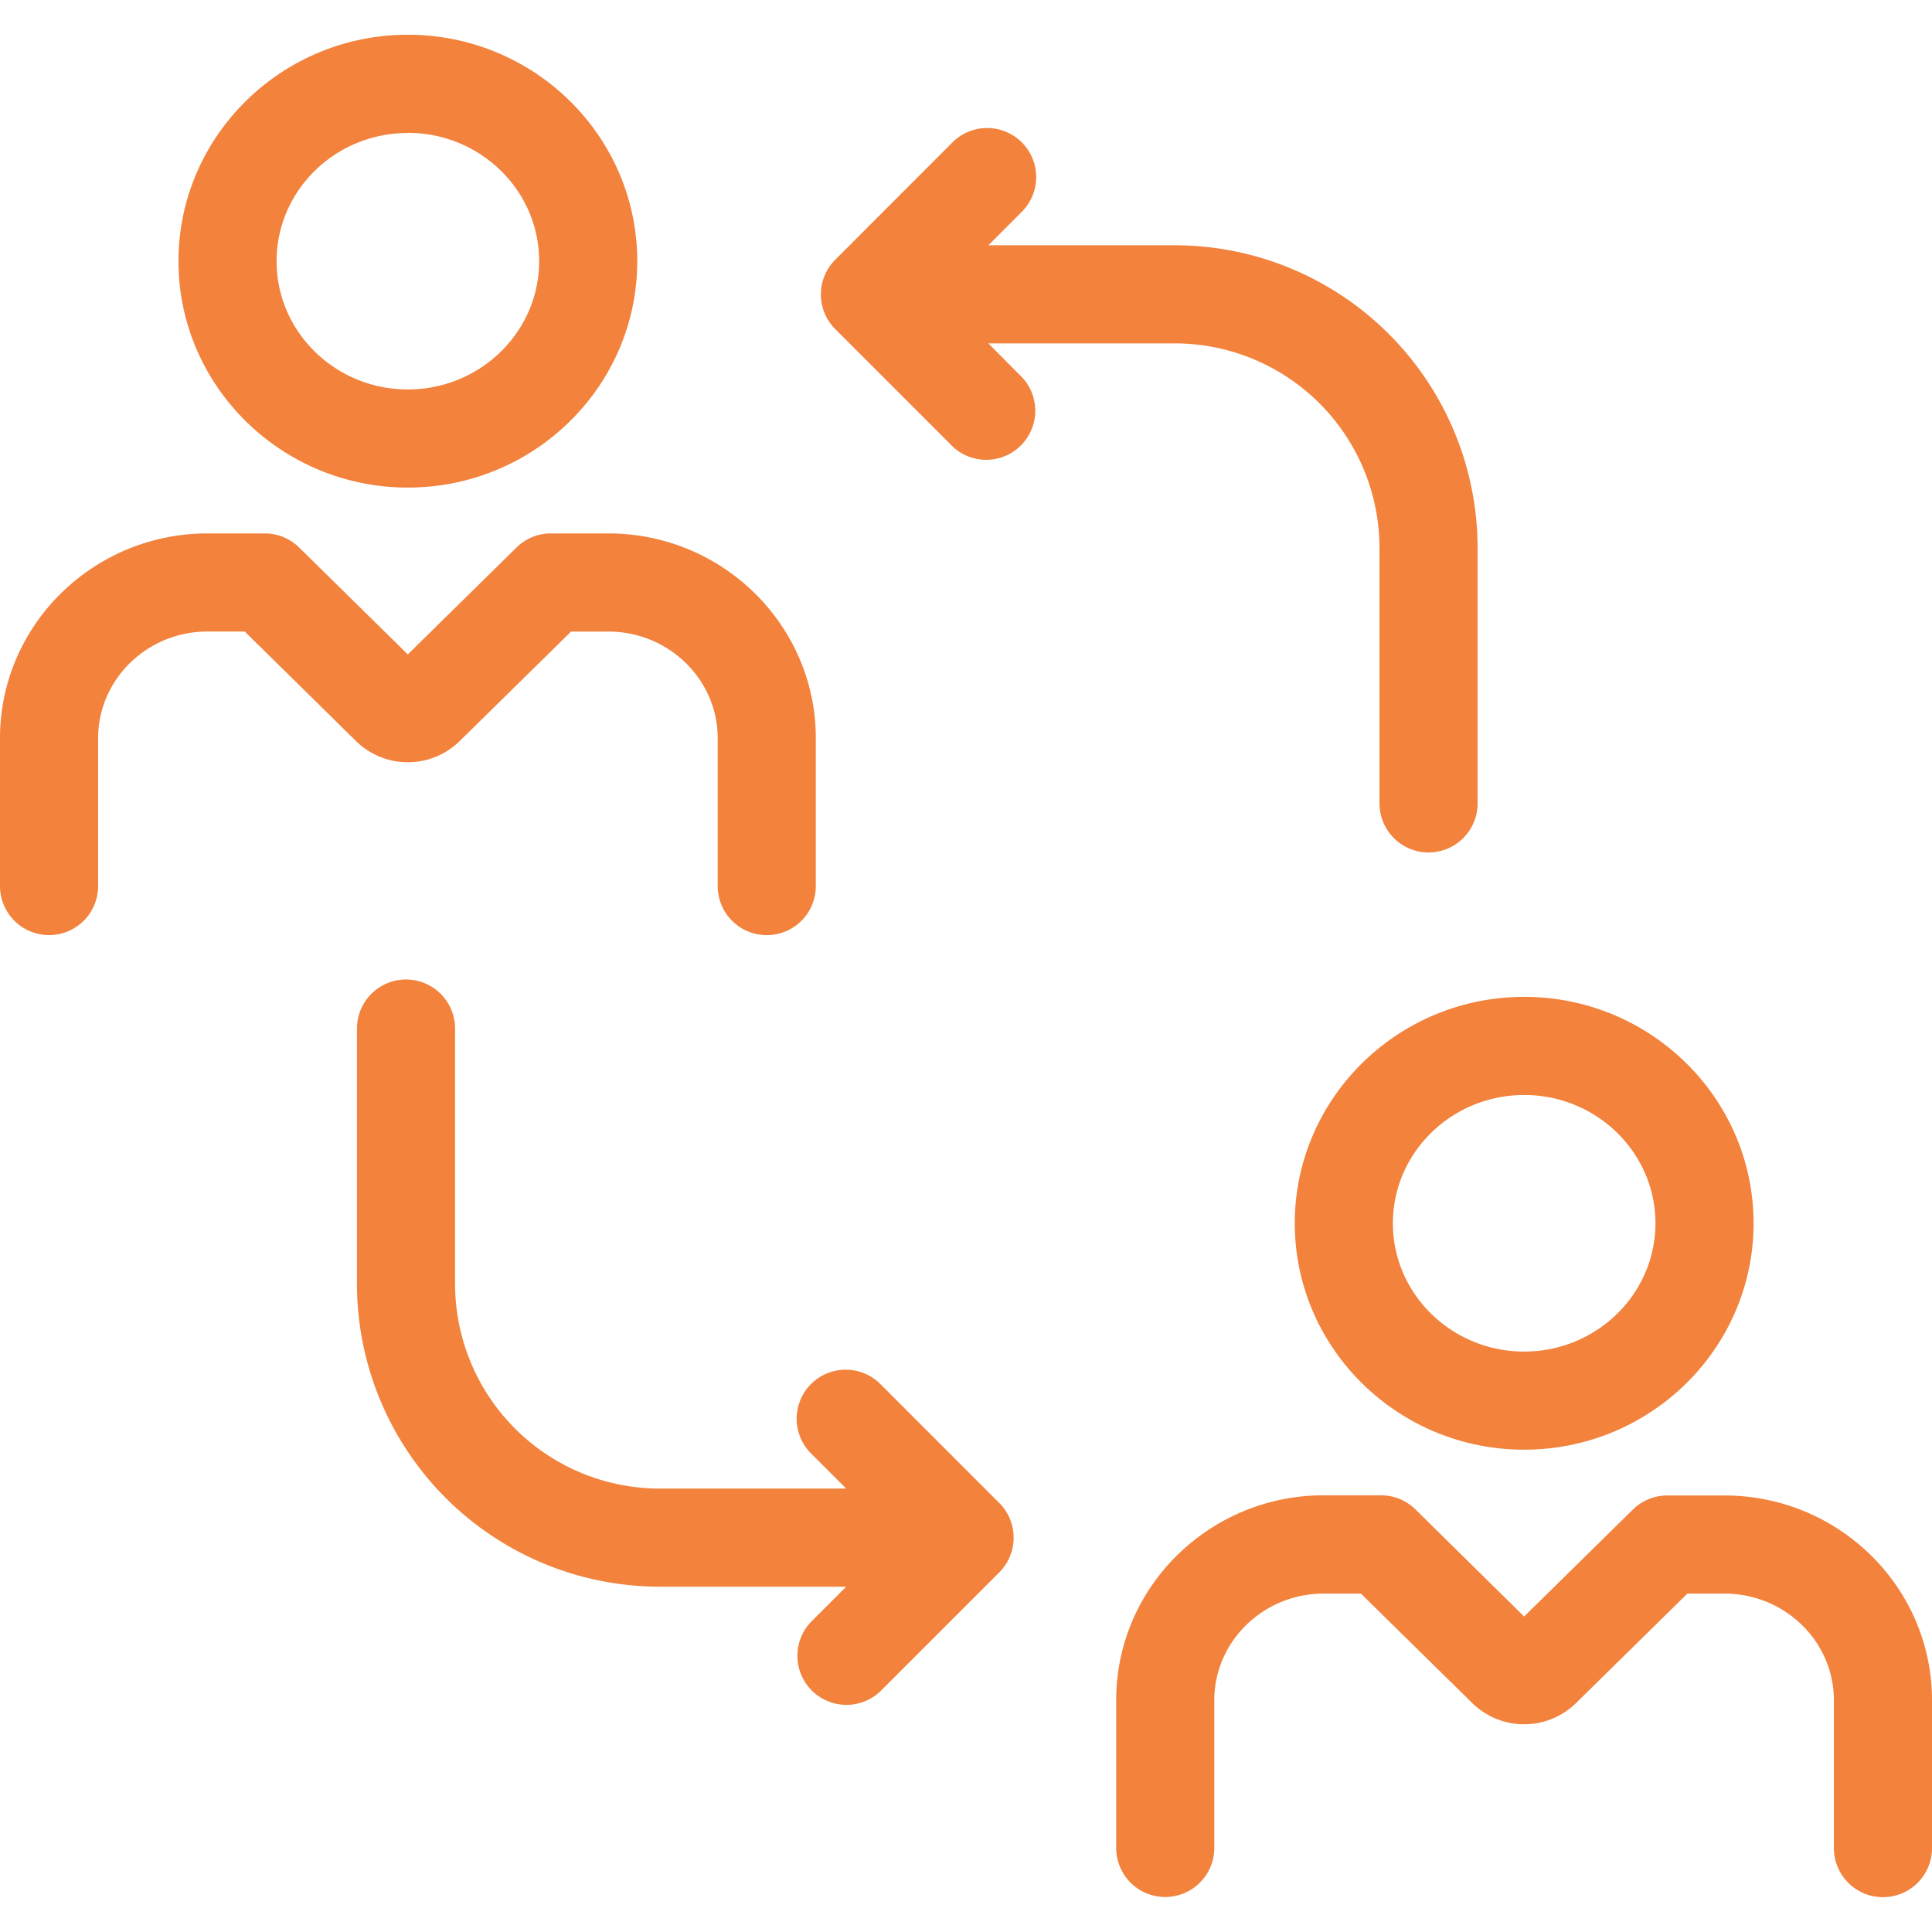 <?xml version="1.0" encoding="UTF-8"?> <svg xmlns="http://www.w3.org/2000/svg" xmlns:xlink="http://www.w3.org/1999/xlink" xmlns:svgjs="http://svgjs.com/svgjs" id="SvgjsSvg1011" width="288" height="288" version="1.1"><defs id="SvgjsDefs1012"></defs><g id="SvgjsG1013"><svg xmlns="http://www.w3.org/2000/svg" data-name="Layer 1" viewBox="0 0 512 512" width="288" height="288"><path d="M108.09 129.21c33.52 0 60.79-26.91 60.79-60s-27.27-60-60.79-60S47.3 36.15 47.3 69.22 74.57 129.21 108.09 129.21zm0-94c19.18 0 34.79 15.25 34.79 34s-15.61 34-34.79 34S73.3 88 73.3 69.22 88.9 35.24 108.09 35.24zM13 247.81a13 13 0 0013-13V195.63c0-15.59 13-28.27 29-28.27h9.86L94.4 196.44a19.61 19.61 0 0027.37 0l29.57-29.07h9.86c16 0 29 12.68 29 28.27v39.18a13 13 0 0026 0V195.63c0-29.92-24.66-54.27-55-54.27H146a13 13 0 00-9.11 3.73l-28.82 28.34L79.27 145.09a13 13 0 00-9.11-3.73H55c-30.31 0-55 24.34-55 54.27v39.18A13 13 0 0013 247.81zM343.13 324.18c0 33.08 27.27 60 60.79 60s60.79-26.91 60.79-60-27.27-60-60.79-60S343.13 291.1 343.13 324.18zm60.79-34c19.18 0 34.79 15.25 34.79 34s-15.61 34-34.79 34-34.79-15.25-34.79-34S384.73 290.19 403.92 290.19zM457 396.32H441.85a13 13 0 00-9.12 3.73l-28.82 28.34L375.1 400a13 13 0 00-9.11-3.73H350.8c-30.31 0-55 24.34-55 54.27v39.18a13 13 0 0026 0V450.59c0-15.59 13-28.27 29-28.27h9.86l29.57 29.07a19.61 19.61 0 0027.37 0l29.57-29.07H457c16 0 29 12.68 29 28.27v39.18a13 13 0 1026 0V450.59C512 420.66 487.34 396.32 457 396.32zM215.13 448a13 13 0 0018.38 0l31.31-31.31a13 13 0 000-18.38L233.52 367a13 13 0 10-18.38 18.38l9.11 9.11H174.81a54.27 54.27 0 01-54.21-54.21v-67.7a13 13 0 00-26 0v67.7a80.3 80.3 0 0080.21 80.21h49.44l-9.11 9.11A13 13 0 00215.13 448zM252.66 118.52A13 13 0 00271 100.14L261.93 91h49.44a54.27 54.27 0 0154.21 54.21v67.7a13 13 0 0026 0v-67.7A80.3 80.3 0 00311.37 65H261.93L271 55.91a13 13 0 00-18.38-18.38L221.35 68.83a13 13 0 000 18.38z" fill="#f2823c" class="color000 svgShape"></path></svg></g></svg> 